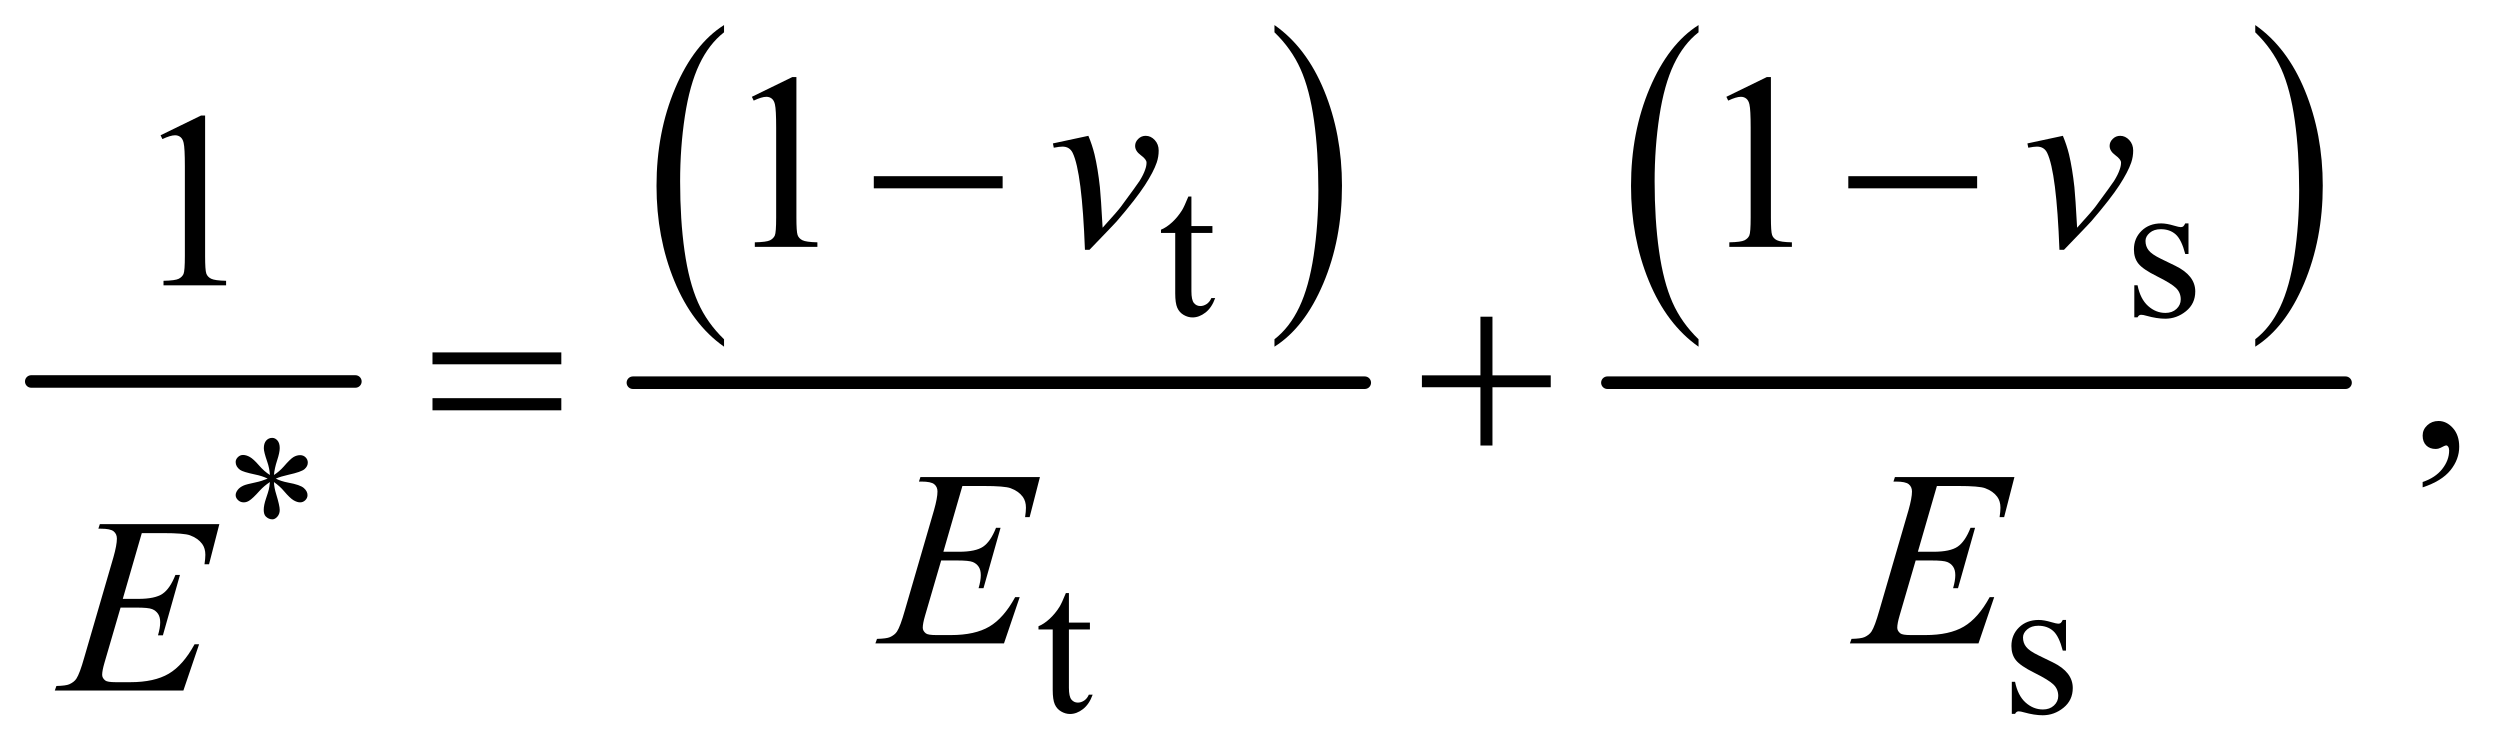 <?xml version="1.0" encoding="UTF-8"?>
<!DOCTYPE svg PUBLIC '-//W3C//DTD SVG 1.0//EN'
          'http://www.w3.org/TR/2001/REC-SVG-20010904/DTD/svg10.dtd'>
<svg stroke-dasharray="none" shape-rendering="auto" xmlns="http://www.w3.org/2000/svg" font-family="'Dialog'" text-rendering="auto" width="156" fill-opacity="1" color-interpolation="auto" color-rendering="auto" preserveAspectRatio="xMidYMid meet" font-size="12px" viewBox="0 0 156 47" fill="black" xmlns:xlink="http://www.w3.org/1999/xlink" stroke="black" image-rendering="auto" stroke-miterlimit="10" stroke-linecap="square" stroke-linejoin="miter" font-style="normal" stroke-width="1" height="47" stroke-dashoffset="0" font-weight="normal" stroke-opacity="1"
><!--Generated by the Batik Graphics2D SVG Generator--><defs id="genericDefs"
  /><g
  ><defs id="defs1"
    ><clipPath clipPathUnits="userSpaceOnUse" id="clipPath1"
      ><path d="M0.747 1.264 L99.459 1.264 L99.459 30.687 L0.747 30.687 L0.747 1.264 Z"
      /></clipPath
      ><clipPath clipPathUnits="userSpaceOnUse" id="clipPath2"
      ><path d="M23.949 40.496 L23.949 983.551 L3187.801 983.551 L3187.801 40.496 Z"
      /></clipPath
    ></defs
    ><g stroke-width="16" transform="scale(1.576,1.576) translate(-0.747,-1.264) matrix(0.031,0,0,0.031,0,0)" stroke-linejoin="round" stroke-linecap="round"
    ><line y2="528" fill="none" x1="64" clip-path="url(#clipPath2)" x2="478" y1="528"
    /></g
    ><g transform="matrix(0.049,0,0,0.049,-1.177,-1.991)"
    ><path d="M946.062 472.672 L946.062 482.125 Q905.406 453.562 882.742 398.297 Q860.078 343.031 860.078 277.328 Q860.078 209 883.914 152.859 Q907.75 96.719 946.062 72.547 L946.062 81.781 Q926.906 96.719 914.602 122.648 Q902.297 148.578 896.219 188.453 Q890.141 228.328 890.141 271.625 Q890.141 320.625 895.75 360.172 Q901.359 399.719 912.883 425.758 Q924.406 451.797 946.062 472.672 Z" stroke="none" clip-path="url(#clipPath2)"
    /></g
    ><g transform="matrix(0.049,0,0,0.049,-1.177,-1.991)"
    ><path d="M1647.016 81.781 L1647.016 72.547 Q1687.656 100.891 1710.32 156.156 Q1732.984 211.422 1732.984 277.109 Q1732.984 345.453 1709.156 401.703 Q1685.328 457.953 1647.016 482.125 L1647.016 472.672 Q1666.328 457.734 1678.633 431.805 Q1690.938 405.875 1696.93 366.102 Q1702.922 326.328 1702.922 282.828 Q1702.922 234.047 1697.398 194.383 Q1691.875 154.719 1680.266 128.688 Q1668.656 102.656 1647.016 81.781 Z" stroke="none" clip-path="url(#clipPath2)"
    /></g
    ><g stroke-width="16" transform="matrix(0.049,0,0,0.049,-1.177,-1.991)" stroke-linejoin="round" stroke-linecap="round"
    ><line y2="528" fill="none" x1="830" clip-path="url(#clipPath2)" x2="1762" y1="528"
    /></g
    ><g transform="matrix(0.049,0,0,0.049,-1.177,-1.991)"
    ><path d="M2187.062 472.672 L2187.062 482.125 Q2146.406 453.562 2123.742 398.297 Q2101.078 343.031 2101.078 277.328 Q2101.078 209 2124.914 152.859 Q2148.75 96.719 2187.062 72.547 L2187.062 81.781 Q2167.906 96.719 2155.602 122.648 Q2143.297 148.578 2137.219 188.453 Q2131.141 228.328 2131.141 271.625 Q2131.141 320.625 2136.75 360.172 Q2142.359 399.719 2153.883 425.758 Q2165.406 451.797 2187.062 472.672 Z" stroke="none" clip-path="url(#clipPath2)"
    /></g
    ><g transform="matrix(0.049,0,0,0.049,-1.177,-1.991)"
    ><path d="M2896.016 81.781 L2896.016 72.547 Q2936.656 100.891 2959.32 156.156 Q2981.984 211.422 2981.984 277.109 Q2981.984 345.453 2958.156 401.703 Q2934.328 457.953 2896.016 482.125 L2896.016 472.672 Q2915.328 457.734 2927.633 431.805 Q2939.938 405.875 2945.93 366.102 Q2951.922 326.328 2951.922 282.828 Q2951.922 234.047 2946.398 194.383 Q2940.875 154.719 2929.266 128.688 Q2917.656 102.656 2896.016 81.781 Z" stroke="none" clip-path="url(#clipPath2)"
    /></g
    ><g stroke-width="16" transform="matrix(0.049,0,0,0.049,-1.177,-1.991)" stroke-linejoin="round" stroke-linecap="round"
    ><line y2="528" fill="none" x1="2071" clip-path="url(#clipPath2)" x2="3011" y1="528"
    /></g
    ><g transform="matrix(0.049,0,0,0.049,-1.177,-1.991)"
    ><path d="M1541.25 290.875 L1541.25 328.5 L1568 328.5 L1568 337.25 L1541.25 337.25 L1541.25 411.5 Q1541.25 422.625 1544.438 426.5 Q1547.625 430.375 1552.625 430.375 Q1556.75 430.375 1560.625 427.812 Q1564.5 425.25 1566.625 420.25 L1571.5 420.25 Q1567.125 432.5 1559.125 438.688 Q1551.125 444.875 1542.625 444.875 Q1536.875 444.875 1531.375 441.688 Q1525.875 438.5 1523.25 432.562 Q1520.625 426.625 1520.625 414.25 L1520.625 337.25 L1502.5 337.25 L1502.5 333.125 Q1509.375 330.375 1516.562 323.812 Q1523.75 317.25 1529.375 308.25 Q1532.25 303.5 1537.375 290.875 L1541.25 290.875 ZM2811 325.125 L2811 364.125 L2806.875 364.125 Q2802.125 345.75 2794.688 339.125 Q2787.25 332.5 2775.75 332.5 Q2767 332.5 2761.625 337.125 Q2756.25 341.75 2756.25 347.375 Q2756.25 354.375 2760.25 359.375 Q2764.125 364.5 2776 370.25 L2794.25 379.125 Q2819.625 391.5 2819.625 411.75 Q2819.625 427.375 2807.812 436.938 Q2796 446.5 2781.375 446.5 Q2770.875 446.5 2757.375 442.75 Q2753.25 441.5 2750.625 441.5 Q2747.75 441.5 2746.125 444.75 L2742 444.75 L2742 403.875 L2746.125 403.875 Q2749.625 421.375 2759.5 430.25 Q2769.375 439.125 2781.625 439.125 Q2790.25 439.125 2795.688 434.062 Q2801.125 429 2801.125 421.875 Q2801.125 413.25 2795.062 407.375 Q2789 401.5 2770.875 392.5 Q2752.75 383.5 2747.125 376.25 Q2741.5 369.125 2741.5 358.25 Q2741.5 344.125 2751.188 334.625 Q2760.875 325.125 2776.25 325.125 Q2783 325.125 2792.625 328 Q2799 329.875 2801.125 329.875 Q2803.125 329.875 2804.25 329 Q2805.375 328.125 2806.875 325.125 L2811 325.125 Z" stroke="none" clip-path="url(#clipPath2)"
    /></g
    ><g transform="matrix(0.049,0,0,0.049,-1.177,-1.991)"
    ><path d="M367.75 645.5 Q367.25 636.875 364.25 628.375 Q360 616.125 360 611.5 Q360 605 363.062 601.625 Q366.125 598.25 370.625 598.25 Q374.5 598.25 377.375 601.625 Q380.25 605 380.25 611.25 Q380.25 616.875 376.938 626.938 Q373.625 637 372.875 645.5 Q379.75 641.125 385.25 634.875 Q393.75 625 397.875 622.625 Q402 620.25 406.25 620.25 Q410.375 620.25 413.188 623.062 Q416 625.875 416 629.75 Q416 634.375 411.875 638 Q407.75 641.625 391.25 645.25 Q381.625 647.375 375.25 650.125 Q381.75 653.5 391.125 655.25 Q406.25 658 410.938 662.125 Q415.625 666.25 415.625 671.125 Q415.625 674.875 412.812 677.625 Q410 680.375 406.25 680.375 Q402.5 680.375 397.938 677.75 Q393.375 675.125 385.625 666 Q380.5 659.875 372.875 654.5 Q373.125 661.625 375.75 670 Q380.25 684.75 380.25 690.125 Q380.25 695.125 377.25 698.562 Q374.25 702 370.875 702 Q366.25 702 362.5 698.375 Q359.875 695.75 359.875 690 Q359.875 684 362.75 675.562 Q365.625 667.125 366.375 663.938 Q367.125 660.75 367.75 654.5 Q360.375 659.375 354.875 665.375 Q345.75 675.625 341.125 678.375 Q337.875 680.375 334.375 680.375 Q330.125 680.375 327.125 677.5 Q324.125 674.625 324.125 671.125 Q324.125 668 326.688 664.562 Q329.25 661.125 334.375 658.875 Q337.75 657.375 349.75 654.875 Q357.5 653.25 364.875 650.125 Q358.125 646.75 348.75 644.875 Q333.375 641.625 329.75 639 Q324.125 634.875 324.125 629 Q324.125 625.625 326.938 622.812 Q329.75 620 333.5 620 Q337.625 620 342.25 622.625 Q346.875 625.25 353.75 633.188 Q360.625 641.125 367.75 645.5 Z" stroke="none" clip-path="url(#clipPath2)"
    /></g
    ><g transform="matrix(0.049,0,0,0.049,-1.177,-1.991)"
    ><path d="M1385.25 795.875 L1385.25 833.5 L1412 833.5 L1412 842.25 L1385.25 842.25 L1385.25 916.5 Q1385.25 927.625 1388.438 931.5 Q1391.625 935.375 1396.625 935.375 Q1400.75 935.375 1404.625 932.812 Q1408.5 930.25 1410.625 925.25 L1415.5 925.25 Q1411.125 937.5 1403.125 943.688 Q1395.125 949.875 1386.625 949.875 Q1380.875 949.875 1375.375 946.688 Q1369.875 943.5 1367.25 937.562 Q1364.625 931.625 1364.625 919.25 L1364.625 842.25 L1346.5 842.25 L1346.5 838.125 Q1353.375 835.375 1360.562 828.812 Q1367.75 822.25 1373.375 813.25 Q1376.25 808.5 1381.375 795.875 L1385.25 795.875 ZM2655 830.125 L2655 869.125 L2650.875 869.125 Q2646.125 850.75 2638.688 844.125 Q2631.25 837.5 2619.75 837.5 Q2611 837.5 2605.625 842.125 Q2600.25 846.75 2600.25 852.375 Q2600.25 859.375 2604.25 864.375 Q2608.125 869.5 2620 875.25 L2638.25 884.125 Q2663.625 896.5 2663.625 916.75 Q2663.625 932.375 2651.812 941.938 Q2640 951.5 2625.375 951.5 Q2614.875 951.5 2601.375 947.75 Q2597.25 946.5 2594.625 946.5 Q2591.75 946.5 2590.125 949.75 L2586 949.75 L2586 908.875 L2590.125 908.875 Q2593.625 926.375 2603.5 935.25 Q2613.375 944.125 2625.625 944.125 Q2634.25 944.125 2639.688 939.062 Q2645.125 934 2645.125 926.875 Q2645.125 918.25 2639.062 912.375 Q2633 906.5 2614.875 897.5 Q2596.75 888.5 2591.125 881.25 Q2585.5 874.125 2585.5 863.25 Q2585.5 849.125 2595.188 839.625 Q2604.875 830.125 2620.25 830.125 Q2627 830.125 2636.625 833 Q2643 834.875 2645.125 834.875 Q2647.125 834.875 2648.25 834 Q2649.375 833.125 2650.875 830.125 L2655 830.125 Z" stroke="none" clip-path="url(#clipPath2)"
    /></g
    ><g transform="matrix(0.049,0,0,0.049,-1.177,-1.991)"
    ><path d="M981.5 163.906 L1033.062 138.75 L1038.219 138.75 L1038.219 317.656 Q1038.219 335.469 1039.703 339.844 Q1041.188 344.219 1045.875 346.562 Q1050.562 348.906 1064.938 349.219 L1064.938 355 L985.25 355 L985.25 349.219 Q1000.25 348.906 1004.625 346.641 Q1009 344.375 1010.719 340.547 Q1012.438 336.719 1012.438 317.656 L1012.438 203.281 Q1012.438 180.156 1010.875 173.594 Q1009.781 168.594 1006.891 166.25 Q1004 163.906 999.938 163.906 Q994.156 163.906 983.844 168.75 L981.5 163.906 ZM2222.5 163.906 L2274.062 138.75 L2279.219 138.75 L2279.219 317.656 Q2279.219 335.469 2280.703 339.844 Q2282.188 344.219 2286.875 346.562 Q2291.562 348.906 2305.938 349.219 L2305.938 355 L2226.25 355 L2226.25 349.219 Q2241.25 348.906 2245.625 346.641 Q2250 344.375 2251.719 340.547 Q2253.438 336.719 2253.438 317.656 L2253.438 203.281 Q2253.438 180.156 2251.875 173.594 Q2250.781 168.594 2247.891 166.25 Q2245 163.906 2240.938 163.906 Q2235.156 163.906 2224.844 168.75 L2222.5 163.906 Z" stroke="none" clip-path="url(#clipPath2)"
    /></g
    ><g transform="matrix(0.049,0,0,0.049,-1.177,-1.991)"
    ><path d="M228.5 212.906 L280.062 187.75 L285.219 187.75 L285.219 366.656 Q285.219 384.469 286.703 388.844 Q288.188 393.219 292.875 395.562 Q297.562 397.906 311.938 398.219 L311.938 404 L232.25 404 L232.25 398.219 Q247.25 397.906 251.625 395.641 Q256 393.375 257.719 389.547 Q259.438 385.719 259.438 366.656 L259.438 252.281 Q259.438 229.156 257.875 222.594 Q256.781 217.594 253.891 215.25 Q251 212.906 246.938 212.906 Q241.156 212.906 230.844 217.75 L228.5 212.906 Z" stroke="none" clip-path="url(#clipPath2)"
    /></g
    ><g transform="matrix(0.049,0,0,0.049,-1.177,-1.991)"
    ><path d="M3109.188 661.281 L3109.188 654.406 Q3125.281 649.094 3134.109 637.922 Q3142.938 626.75 3142.938 614.25 Q3142.938 611.281 3141.531 609.25 Q3140.438 607.844 3139.344 607.844 Q3137.625 607.844 3131.844 610.969 Q3129.031 612.375 3125.906 612.375 Q3118.25 612.375 3113.719 607.844 Q3109.188 603.312 3109.188 595.344 Q3109.188 587.688 3115.047 582.219 Q3120.906 576.75 3129.344 576.75 Q3139.656 576.75 3147.703 585.734 Q3155.75 594.719 3155.75 609.562 Q3155.75 625.656 3144.578 639.484 Q3133.406 653.312 3109.188 661.281 Z" stroke="none" clip-path="url(#clipPath2)"
    /></g
    ><g transform="matrix(0.049,0,0,0.049,-1.177,-1.991)"
    ><path d="M1364.875 223.281 L1410.031 213.594 Q1414.875 225.156 1417.844 237.188 Q1422.062 254.844 1424.719 279.062 Q1425.969 291.25 1428.156 330.625 Q1447.688 309.062 1451.438 303.906 Q1472.062 275.938 1475.188 271.094 Q1480.344 262.812 1482.375 256.562 Q1484.094 251.875 1484.094 247.656 Q1484.094 243.594 1476.828 238.281 Q1469.562 232.969 1469.562 226.406 Q1469.562 221.406 1473.547 217.5 Q1477.531 213.594 1483 213.594 Q1489.562 213.594 1494.562 218.984 Q1499.562 224.375 1499.562 232.344 Q1499.562 240.312 1497.062 247.656 Q1493 259.531 1481.906 276.641 Q1470.812 293.75 1446.125 322.5 Q1443 326.094 1411.438 358.75 L1405.656 358.75 Q1401.906 259.844 1390.031 235.312 Q1386.125 227.344 1377.062 227.344 Q1373.156 227.344 1365.969 228.75 L1364.875 223.281 ZM2605.875 223.281 L2651.031 213.594 Q2655.875 225.156 2658.844 237.188 Q2663.062 254.844 2665.719 279.062 Q2666.969 291.25 2669.156 330.625 Q2688.688 309.062 2692.438 303.906 Q2713.062 275.938 2716.188 271.094 Q2721.344 262.812 2723.375 256.562 Q2725.094 251.875 2725.094 247.656 Q2725.094 243.594 2717.828 238.281 Q2710.562 232.969 2710.562 226.406 Q2710.562 221.406 2714.547 217.5 Q2718.531 213.594 2724 213.594 Q2730.562 213.594 2735.562 218.984 Q2740.562 224.375 2740.562 232.344 Q2740.562 240.312 2738.062 247.656 Q2734 259.531 2722.906 276.641 Q2711.812 293.75 2687.125 322.5 Q2684 326.094 2652.438 358.75 L2646.656 358.75 Q2642.906 259.844 2631.031 235.312 Q2627.125 227.344 2618.062 227.344 Q2614.156 227.344 2606.969 228.75 L2605.875 223.281 Z" stroke="none" clip-path="url(#clipPath2)"
    /></g
    ><g transform="matrix(0.049,0,0,0.049,-1.177,-1.991)"
    ><path d="M1249.594 659.531 L1225.375 743.281 L1245.219 743.281 Q1266.469 743.281 1276 736.797 Q1285.531 730.312 1292.406 712.812 L1298.188 712.812 L1276.469 789.688 L1270.219 789.688 Q1273.031 780 1273.031 773.125 Q1273.031 766.406 1270.297 762.344 Q1267.562 758.281 1262.797 756.328 Q1258.031 754.375 1242.719 754.375 L1222.562 754.375 L1202.094 824.531 Q1199.125 834.688 1199.125 840 Q1199.125 844.062 1203.031 847.188 Q1205.688 849.375 1216.312 849.375 L1235.062 849.375 Q1265.531 849.375 1283.891 838.594 Q1302.25 827.812 1316.781 801.094 L1322.562 801.094 L1302.562 860 L1138.812 860 L1140.844 854.219 Q1153.031 853.906 1157.25 852.031 Q1163.5 849.219 1166.312 844.844 Q1170.531 838.438 1176.312 817.969 L1213.5 690.156 Q1217.875 674.688 1217.875 666.562 Q1217.875 660.625 1213.734 657.266 Q1209.594 653.906 1197.562 653.906 L1194.281 653.906 L1196.156 648.125 L1348.344 648.125 L1335.219 699.219 L1329.438 699.219 Q1330.531 692.031 1330.531 687.188 Q1330.531 678.906 1326.469 673.281 Q1321.156 666.094 1311 662.344 Q1303.5 659.531 1276.469 659.531 L1249.594 659.531 ZM2490.594 659.531 L2466.375 743.281 L2486.219 743.281 Q2507.469 743.281 2517 736.797 Q2526.531 730.312 2533.406 712.812 L2539.188 712.812 L2517.469 789.688 L2511.219 789.688 Q2514.031 780 2514.031 773.125 Q2514.031 766.406 2511.297 762.344 Q2508.562 758.281 2503.797 756.328 Q2499.031 754.375 2483.719 754.375 L2463.562 754.375 L2443.094 824.531 Q2440.125 834.688 2440.125 840 Q2440.125 844.062 2444.031 847.188 Q2446.688 849.375 2457.312 849.375 L2476.062 849.375 Q2506.531 849.375 2524.891 838.594 Q2543.25 827.812 2557.781 801.094 L2563.562 801.094 L2543.562 860 L2379.812 860 L2381.844 854.219 Q2394.031 853.906 2398.25 852.031 Q2404.5 849.219 2407.312 844.844 Q2411.531 838.438 2417.312 817.969 L2454.5 690.156 Q2458.875 674.688 2458.875 666.562 Q2458.875 660.625 2454.734 657.266 Q2450.594 653.906 2438.562 653.906 L2435.281 653.906 L2437.156 648.125 L2589.344 648.125 L2576.219 699.219 L2570.438 699.219 Q2571.531 692.031 2571.531 687.188 Q2571.531 678.906 2567.469 673.281 Q2562.156 666.094 2552 662.344 Q2544.5 659.531 2517.469 659.531 L2490.594 659.531 Z" stroke="none" clip-path="url(#clipPath2)"
    /></g
    ><g transform="matrix(0.049,0,0,0.049,-1.177,-1.991)"
    ><path d="M204.594 719.531 L180.375 803.281 L200.219 803.281 Q221.469 803.281 231 796.797 Q240.531 790.312 247.406 772.812 L253.188 772.812 L231.469 849.688 L225.219 849.688 Q228.031 840 228.031 833.125 Q228.031 826.406 225.297 822.344 Q222.562 818.281 217.797 816.328 Q213.031 814.375 197.719 814.375 L177.562 814.375 L157.094 884.531 Q154.125 894.688 154.125 900 Q154.125 904.062 158.031 907.188 Q160.688 909.375 171.312 909.375 L190.062 909.375 Q220.531 909.375 238.891 898.594 Q257.25 887.812 271.781 861.094 L277.562 861.094 L257.562 920 L93.812 920 L95.844 914.219 Q108.031 913.906 112.25 912.031 Q118.5 909.219 121.312 904.844 Q125.531 898.438 131.312 877.969 L168.5 750.156 Q172.875 734.688 172.875 726.562 Q172.875 720.625 168.734 717.266 Q164.594 713.906 152.562 713.906 L149.281 713.906 L151.156 708.125 L303.344 708.125 L290.219 759.219 L284.438 759.219 Q285.531 752.031 285.531 747.188 Q285.531 738.906 281.469 733.281 Q276.156 726.094 266 722.344 Q258.5 719.531 231.469 719.531 L204.594 719.531 Z" stroke="none" clip-path="url(#clipPath2)"
    /></g
    ><g transform="matrix(0.049,0,0,0.049,-1.177,-1.991)"
    ><path d="M1136.781 265 L1300.844 265 L1300.844 280.469 L1136.781 280.469 L1136.781 265 ZM2377.781 265 L2541.844 265 L2541.844 280.469 L2377.781 280.469 L2377.781 265 Z" stroke="none" clip-path="url(#clipPath2)"
    /></g
    ><g transform="matrix(0.049,0,0,0.049,-1.177,-1.991)"
    ><path d="M574.781 489.406 L738.844 489.406 L738.844 504.562 L574.781 504.562 L574.781 489.406 ZM574.781 547.688 L738.844 547.688 L738.844 563.156 L574.781 563.156 L574.781 547.688 ZM1909.312 443.938 L1924.625 443.938 L1924.625 518.625 L1998.844 518.625 L1998.844 533.781 L1924.625 533.781 L1924.625 608 L1909.312 608 L1909.312 533.781 L1834.781 533.781 L1834.781 518.625 L1909.312 518.625 L1909.312 443.938 Z" stroke="none" clip-path="url(#clipPath2)"
    /></g
  ></g
></svg
>
